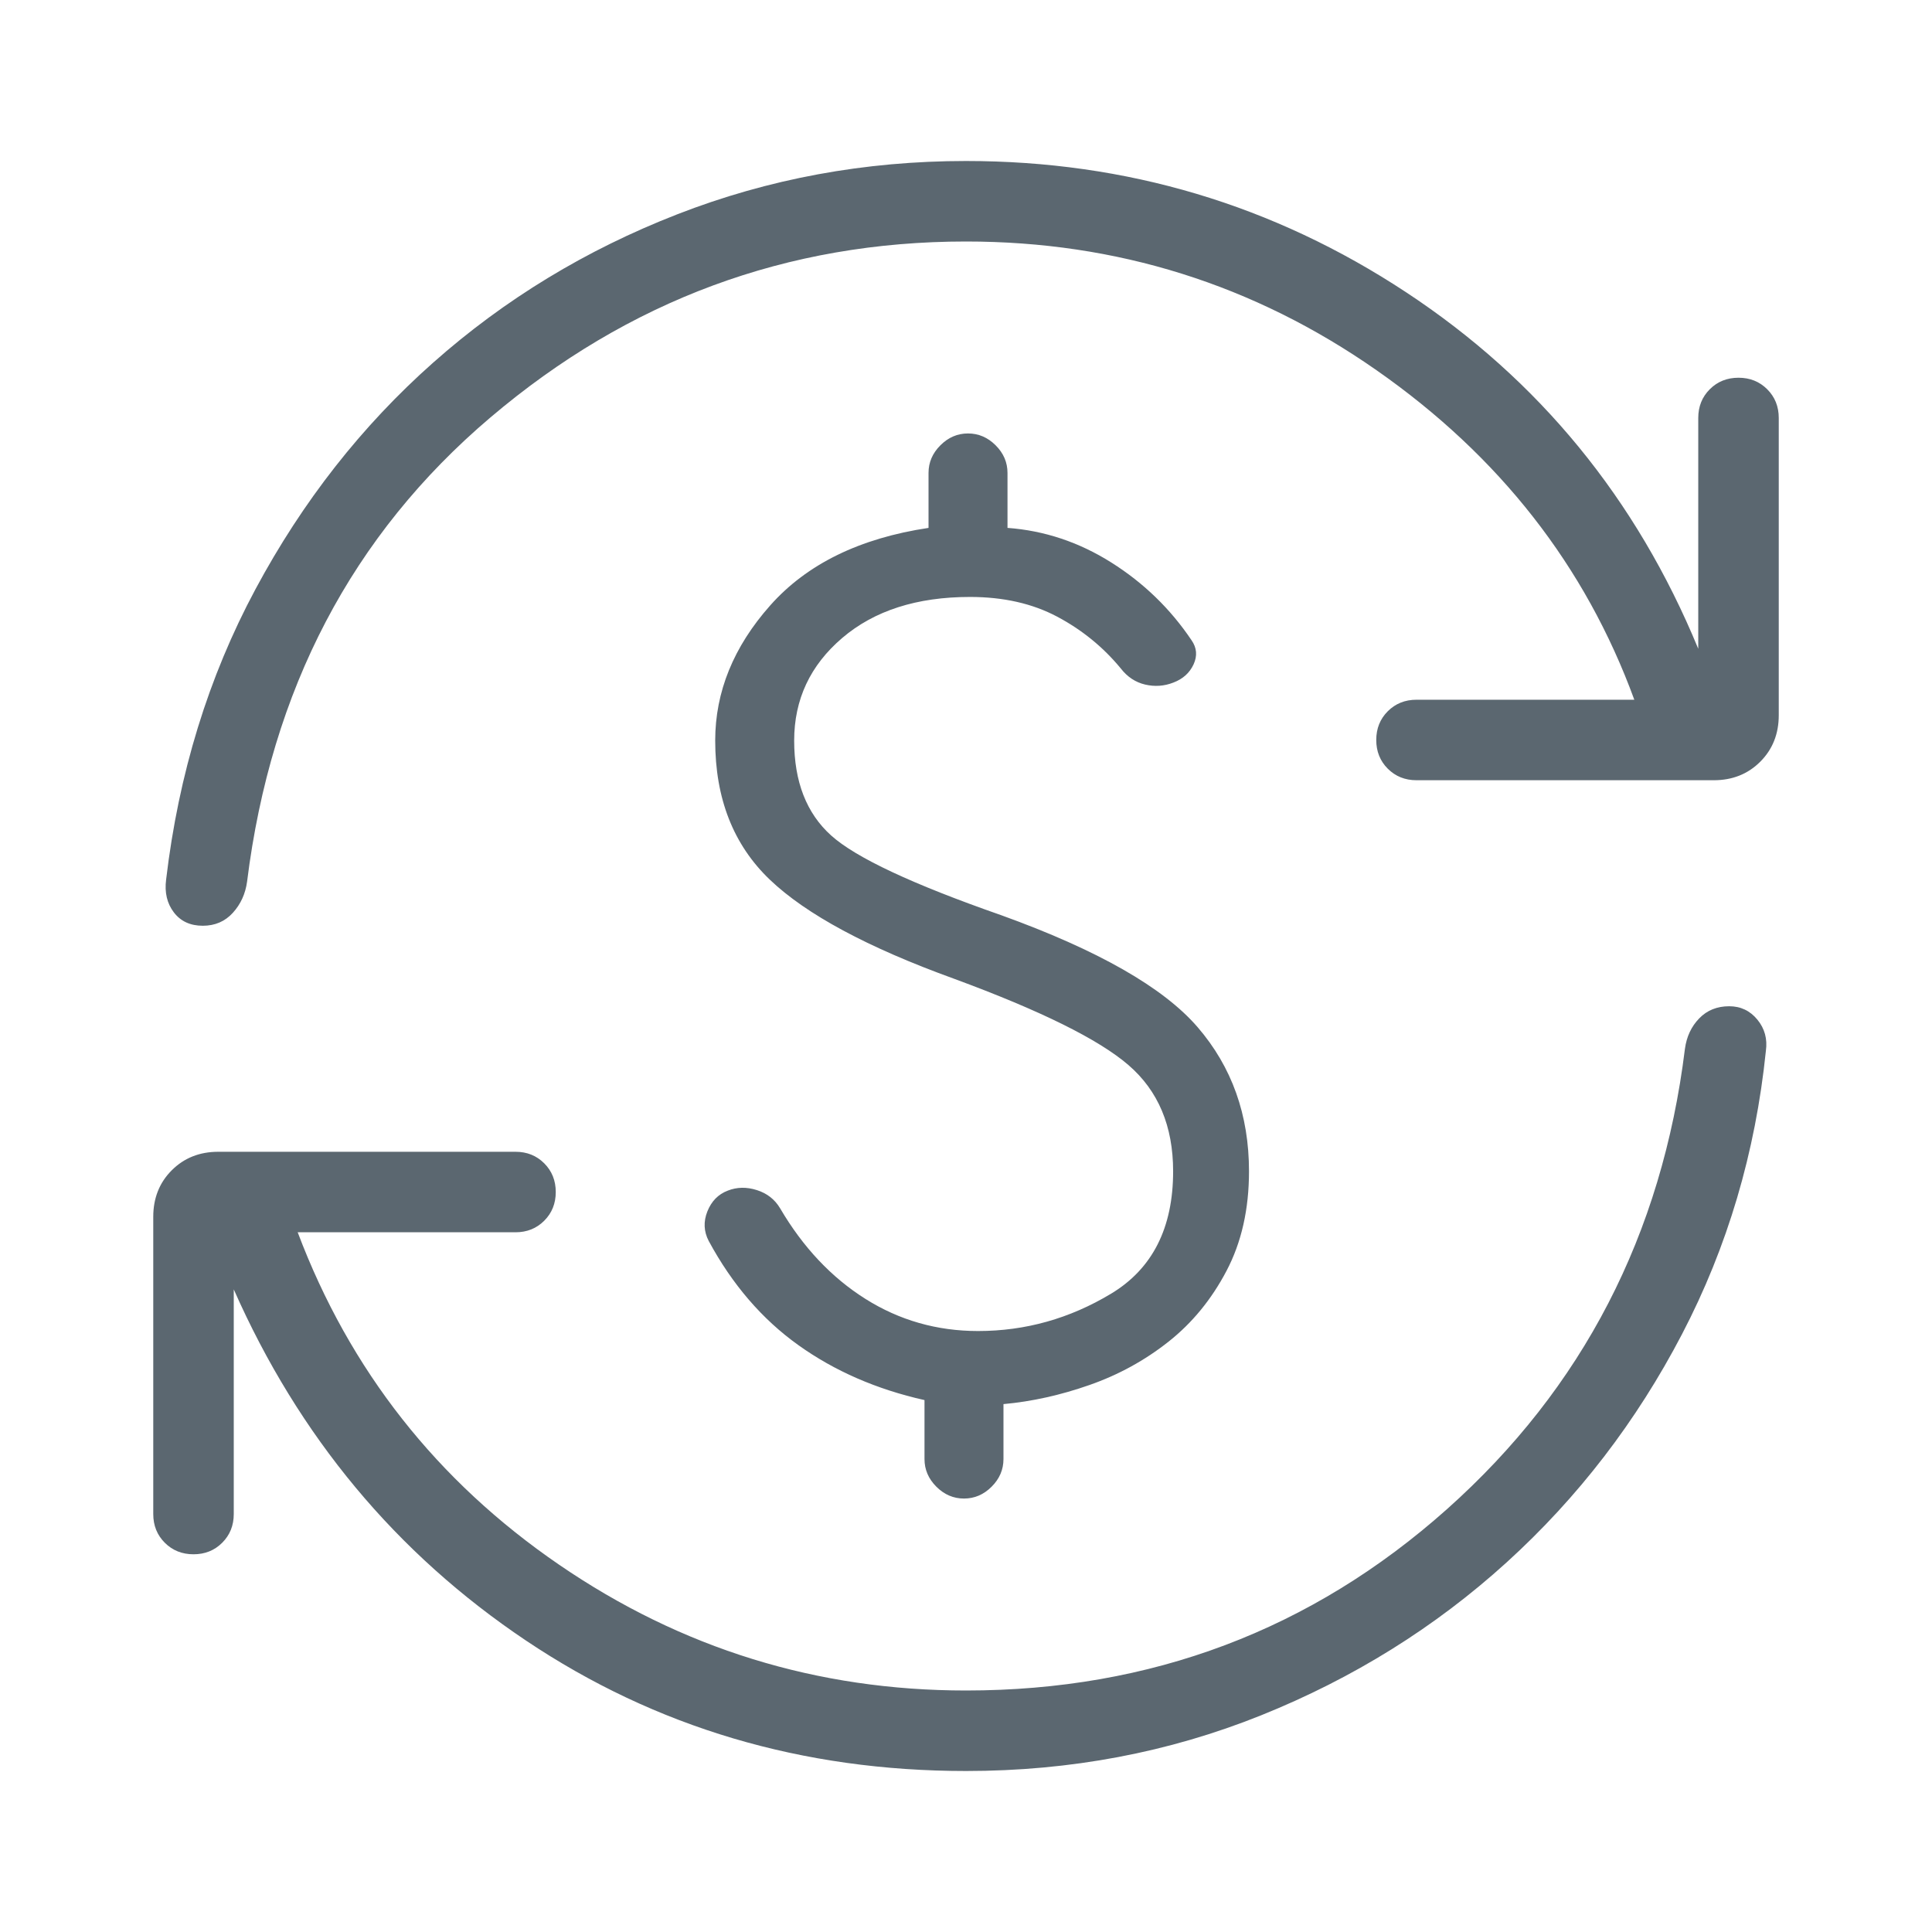 <?xml version="1.0" encoding="UTF-8"?> <svg xmlns="http://www.w3.org/2000/svg" width="144" height="144" viewBox="0 0 144 144" fill="none"><mask id="mask0_600_61" style="mask-type:alpha" maskUnits="userSpaceOnUse" x="0" y="0" width="144" height="144"><rect width="144" height="144" fill="#D9D9D9"></rect></mask><g mask="url(#mask0_600_61)"><path d="M72.9 99.207C76.431 99.207 79.737 98.278 82.818 96.421C85.898 94.564 87.438 91.523 87.438 87.3C87.438 83.938 86.329 81.299 84.11 79.385C81.891 77.469 77.554 75.323 71.1 72.947C64.662 70.615 60.087 68.154 57.375 65.562C54.663 62.969 53.307 59.515 53.307 55.2C53.307 51.562 54.675 48.203 57.41 45.121C60.145 42.041 64.077 40.115 69.207 39.346V35.25C69.207 34.465 69.502 33.779 70.091 33.191C70.679 32.602 71.365 32.307 72.15 32.307C72.935 32.307 73.622 32.602 74.21 33.191C74.799 33.779 75.093 34.465 75.093 35.25V39.346C77.839 39.547 80.418 40.406 82.829 41.925C85.241 43.444 87.235 45.377 88.812 47.722C89.204 48.285 89.254 48.883 88.962 49.518C88.669 50.152 88.169 50.603 87.462 50.873C86.777 51.142 86.073 51.193 85.35 51.023C84.627 50.853 84.02 50.45 83.528 49.812C82.22 48.227 80.643 46.944 78.797 45.963C76.951 44.983 74.785 44.493 72.3 44.493C68.338 44.493 65.163 45.512 62.775 47.55C60.387 49.588 59.193 52.138 59.193 55.2C59.193 58.262 60.112 60.62 61.95 62.273C63.788 63.926 68.015 65.907 74.631 68.216C81.831 70.816 86.708 73.596 89.262 76.557C91.816 79.519 93.093 83.1 93.093 87.3C93.093 90.123 92.535 92.596 91.419 94.719C90.304 96.842 88.864 98.602 87.098 99.998C85.333 101.395 83.369 102.472 81.207 103.229C79.046 103.987 76.908 104.462 74.793 104.654V108.75C74.793 109.535 74.499 110.222 73.91 110.81C73.322 111.399 72.635 111.693 71.85 111.693C71.065 111.693 70.379 111.399 69.791 110.81C69.202 110.222 68.907 109.535 68.907 108.75V104.354C65.338 103.554 62.204 102.188 59.504 100.257C56.804 98.327 54.577 95.739 52.823 92.493C52.454 91.785 52.421 91.05 52.725 90.288C53.029 89.527 53.535 89.012 54.243 88.743C54.927 88.473 55.65 88.46 56.412 88.703C57.173 88.945 57.75 89.396 58.143 90.057C59.85 92.965 61.971 95.217 64.506 96.813C67.04 98.409 69.838 99.207 72.9 99.207ZM72 132C59.8 132 48.866 128.758 39.197 122.273C29.528 115.789 22.27 107.066 17.423 96.103V112.847C17.423 113.701 17.136 114.414 16.563 114.987C15.99 115.56 15.277 115.847 14.423 115.847C13.57 115.847 12.856 115.56 12.282 114.987C11.709 114.414 11.423 113.701 11.423 112.847V90.693C11.423 89.3 11.883 88.144 12.803 87.225C13.722 86.306 14.877 85.847 16.269 85.847H38.423C39.277 85.847 39.99 86.133 40.563 86.706C41.136 87.279 41.423 87.993 41.423 88.847C41.423 89.701 41.136 90.414 40.563 90.987C39.99 91.56 39.277 91.847 38.423 91.847H22.188C26.065 102.123 32.563 110.385 41.682 116.631C50.802 122.877 60.908 126 72 126C85.792 126 97.744 121.493 107.856 112.478C117.967 103.462 123.877 92.026 125.585 78.172C125.708 77.266 126.062 76.51 126.647 75.906C127.231 75.302 127.977 75 128.885 75C129.739 75 130.439 75.332 130.985 75.998C131.531 76.663 131.742 77.439 131.619 78.323C130.842 85.9 128.758 92.94 125.366 99.444C121.974 105.948 117.616 111.618 112.293 116.453C106.969 121.287 100.867 125.087 93.987 127.853C87.106 130.618 79.777 132 72 132ZM72 18C58.669 18 46.852 22.373 36.548 31.119C26.245 39.865 20.201 51.396 18.416 65.712C18.293 66.619 17.939 67.394 17.354 68.037C16.77 68.679 16.024 69 15.116 69C14.185 69 13.465 68.668 12.957 68.002C12.45 67.337 12.258 66.523 12.381 65.562C13.312 57.677 15.531 50.464 19.038 43.922C22.546 37.379 26.962 31.747 32.285 27.029C37.608 22.309 43.671 18.625 50.475 15.975C57.279 13.325 64.454 12 72 12C83.969 12 94.904 15.261 104.804 21.785C114.704 28.308 121.962 37.165 126.578 48.357V31.154C126.578 30.299 126.864 29.586 127.437 29.013C128.01 28.44 128.724 28.154 129.578 28.154C130.431 28.154 131.144 28.44 131.718 29.013C132.291 29.586 132.578 30.299 132.578 31.154V53.307C132.578 54.7 132.118 55.856 131.198 56.775C130.279 57.694 129.123 58.154 127.731 58.154H105.578C104.724 58.154 104.01 57.867 103.437 57.294C102.864 56.721 102.578 56.008 102.578 55.154C102.578 54.3 102.864 53.586 103.437 53.013C104.01 52.44 104.724 52.154 105.578 52.154H121.812C118.166 42.184 111.764 34 102.606 27.6C93.448 21.2 83.246 18 72 18Z" fill="#5B6770"></path></g></svg> 